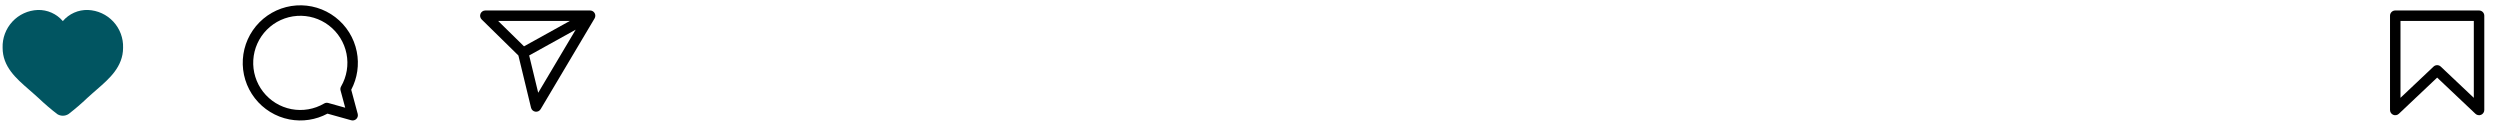 <svg width="358" height="18" viewBox="0 0 358 18" fill="none" xmlns="http://www.w3.org/2000/svg">
<path d="M12.594 1.428C11.913 1.406 11.236 1.538 10.613 1.814C9.99 2.091 9.437 2.504 8.996 3.023C8.556 2.505 8.004 2.093 7.383 1.817C6.761 1.541 6.086 1.408 5.406 1.428C4.022 1.482 2.716 2.082 1.773 3.096C0.831 4.111 0.328 5.457 0.375 6.841C0.375 9.549 2.288 11.212 4.136 12.819C4.349 13.004 4.563 13.19 4.776 13.379L5.546 14.068C6.386 14.867 7.267 15.623 8.185 16.331C8.428 16.488 8.711 16.572 9 16.572C9.289 16.572 9.573 16.488 9.815 16.331C10.762 15.601 11.67 14.821 12.535 13.995L13.226 13.377C13.446 13.182 13.669 12.988 13.89 12.796C15.641 11.278 17.625 9.556 17.625 6.841C17.672 5.457 17.17 4.111 16.227 3.096C15.284 2.082 13.978 1.482 12.594 1.428Z" fill="#015561"/>
<g clip-path="url(#clip0_3567_1245)">
<path fill-rule="evenodd" clip-rule="evenodd" d="M42.444 0.779C44.443 0.643 46.422 1.24 48.013 2.457C49.604 3.674 50.697 5.428 51.089 7.393C51.46 9.253 51.178 11.181 50.295 12.853L51.224 16.305C51.294 16.565 51.219 16.843 51.028 17.033C50.837 17.223 50.558 17.295 50.298 17.222L46.896 16.273C45.232 17.164 43.308 17.459 41.448 17.102C39.48 16.724 37.718 15.642 36.49 14.06C35.262 12.477 34.652 10.502 34.774 8.503C34.896 6.503 35.742 4.617 37.153 3.195C38.565 1.774 40.446 0.915 42.444 0.779ZM47.102 3.648C45.8 2.652 44.181 2.165 42.546 2.276C40.911 2.387 39.373 3.09 38.218 4.252C37.063 5.415 36.371 6.958 36.271 8.594C36.172 10.23 36.67 11.846 37.675 13.14C38.68 14.435 40.121 15.319 41.731 15.629C43.34 15.938 45.007 15.651 46.42 14.821C46.595 14.717 46.805 14.69 47.001 14.745L49.434 15.424L48.768 12.951C48.716 12.758 48.743 12.553 48.843 12.381C49.663 10.962 49.938 9.293 49.618 7.686C49.298 6.079 48.403 4.644 47.102 3.648Z" fill="black"/>
</g>
<path fill-rule="evenodd" clip-rule="evenodd" d="M69.5 1.501L84.5 1.5C84.77 1.5 85.019 1.645 85.152 1.879C85.285 2.113 85.282 2.401 85.145 2.633L77.418 15.634C77.262 15.896 76.963 16.038 76.662 15.992C76.36 15.947 76.116 15.723 76.045 15.427L74.235 7.947L68.975 2.786C68.757 2.573 68.691 2.249 68.806 1.967C68.921 1.685 69.195 1.501 69.5 1.501ZM75.777 7.941L77.07 13.284L82.439 4.249L75.777 7.941ZM81.599 3L71.335 3.001L75.039 6.635L81.599 3Z" fill="black"/>
<path fill-rule="evenodd" clip-rule="evenodd" d="M342.25 2.25C342.25 1.836 342.586 1.5 343 1.5H355C355.414 1.5 355.75 1.836 355.75 2.25V15.75C355.75 16.049 355.572 16.32 355.297 16.439C355.022 16.557 354.703 16.501 354.485 16.295L349 11.112L343.515 16.295C343.297 16.501 342.978 16.557 342.703 16.439C342.428 16.32 342.25 16.049 342.25 15.75V2.25ZM343.75 3V14.009L348.485 9.535C348.774 9.262 349.226 9.262 349.515 9.535L354.25 14.009V3H343.75Z" fill="black"/>
<defs>
<clipPath id="clip0_3567_1245">
<rect width="18" height="18" fill="white" transform="translate(34)"/>
</clipPath>
</defs>
</svg>
